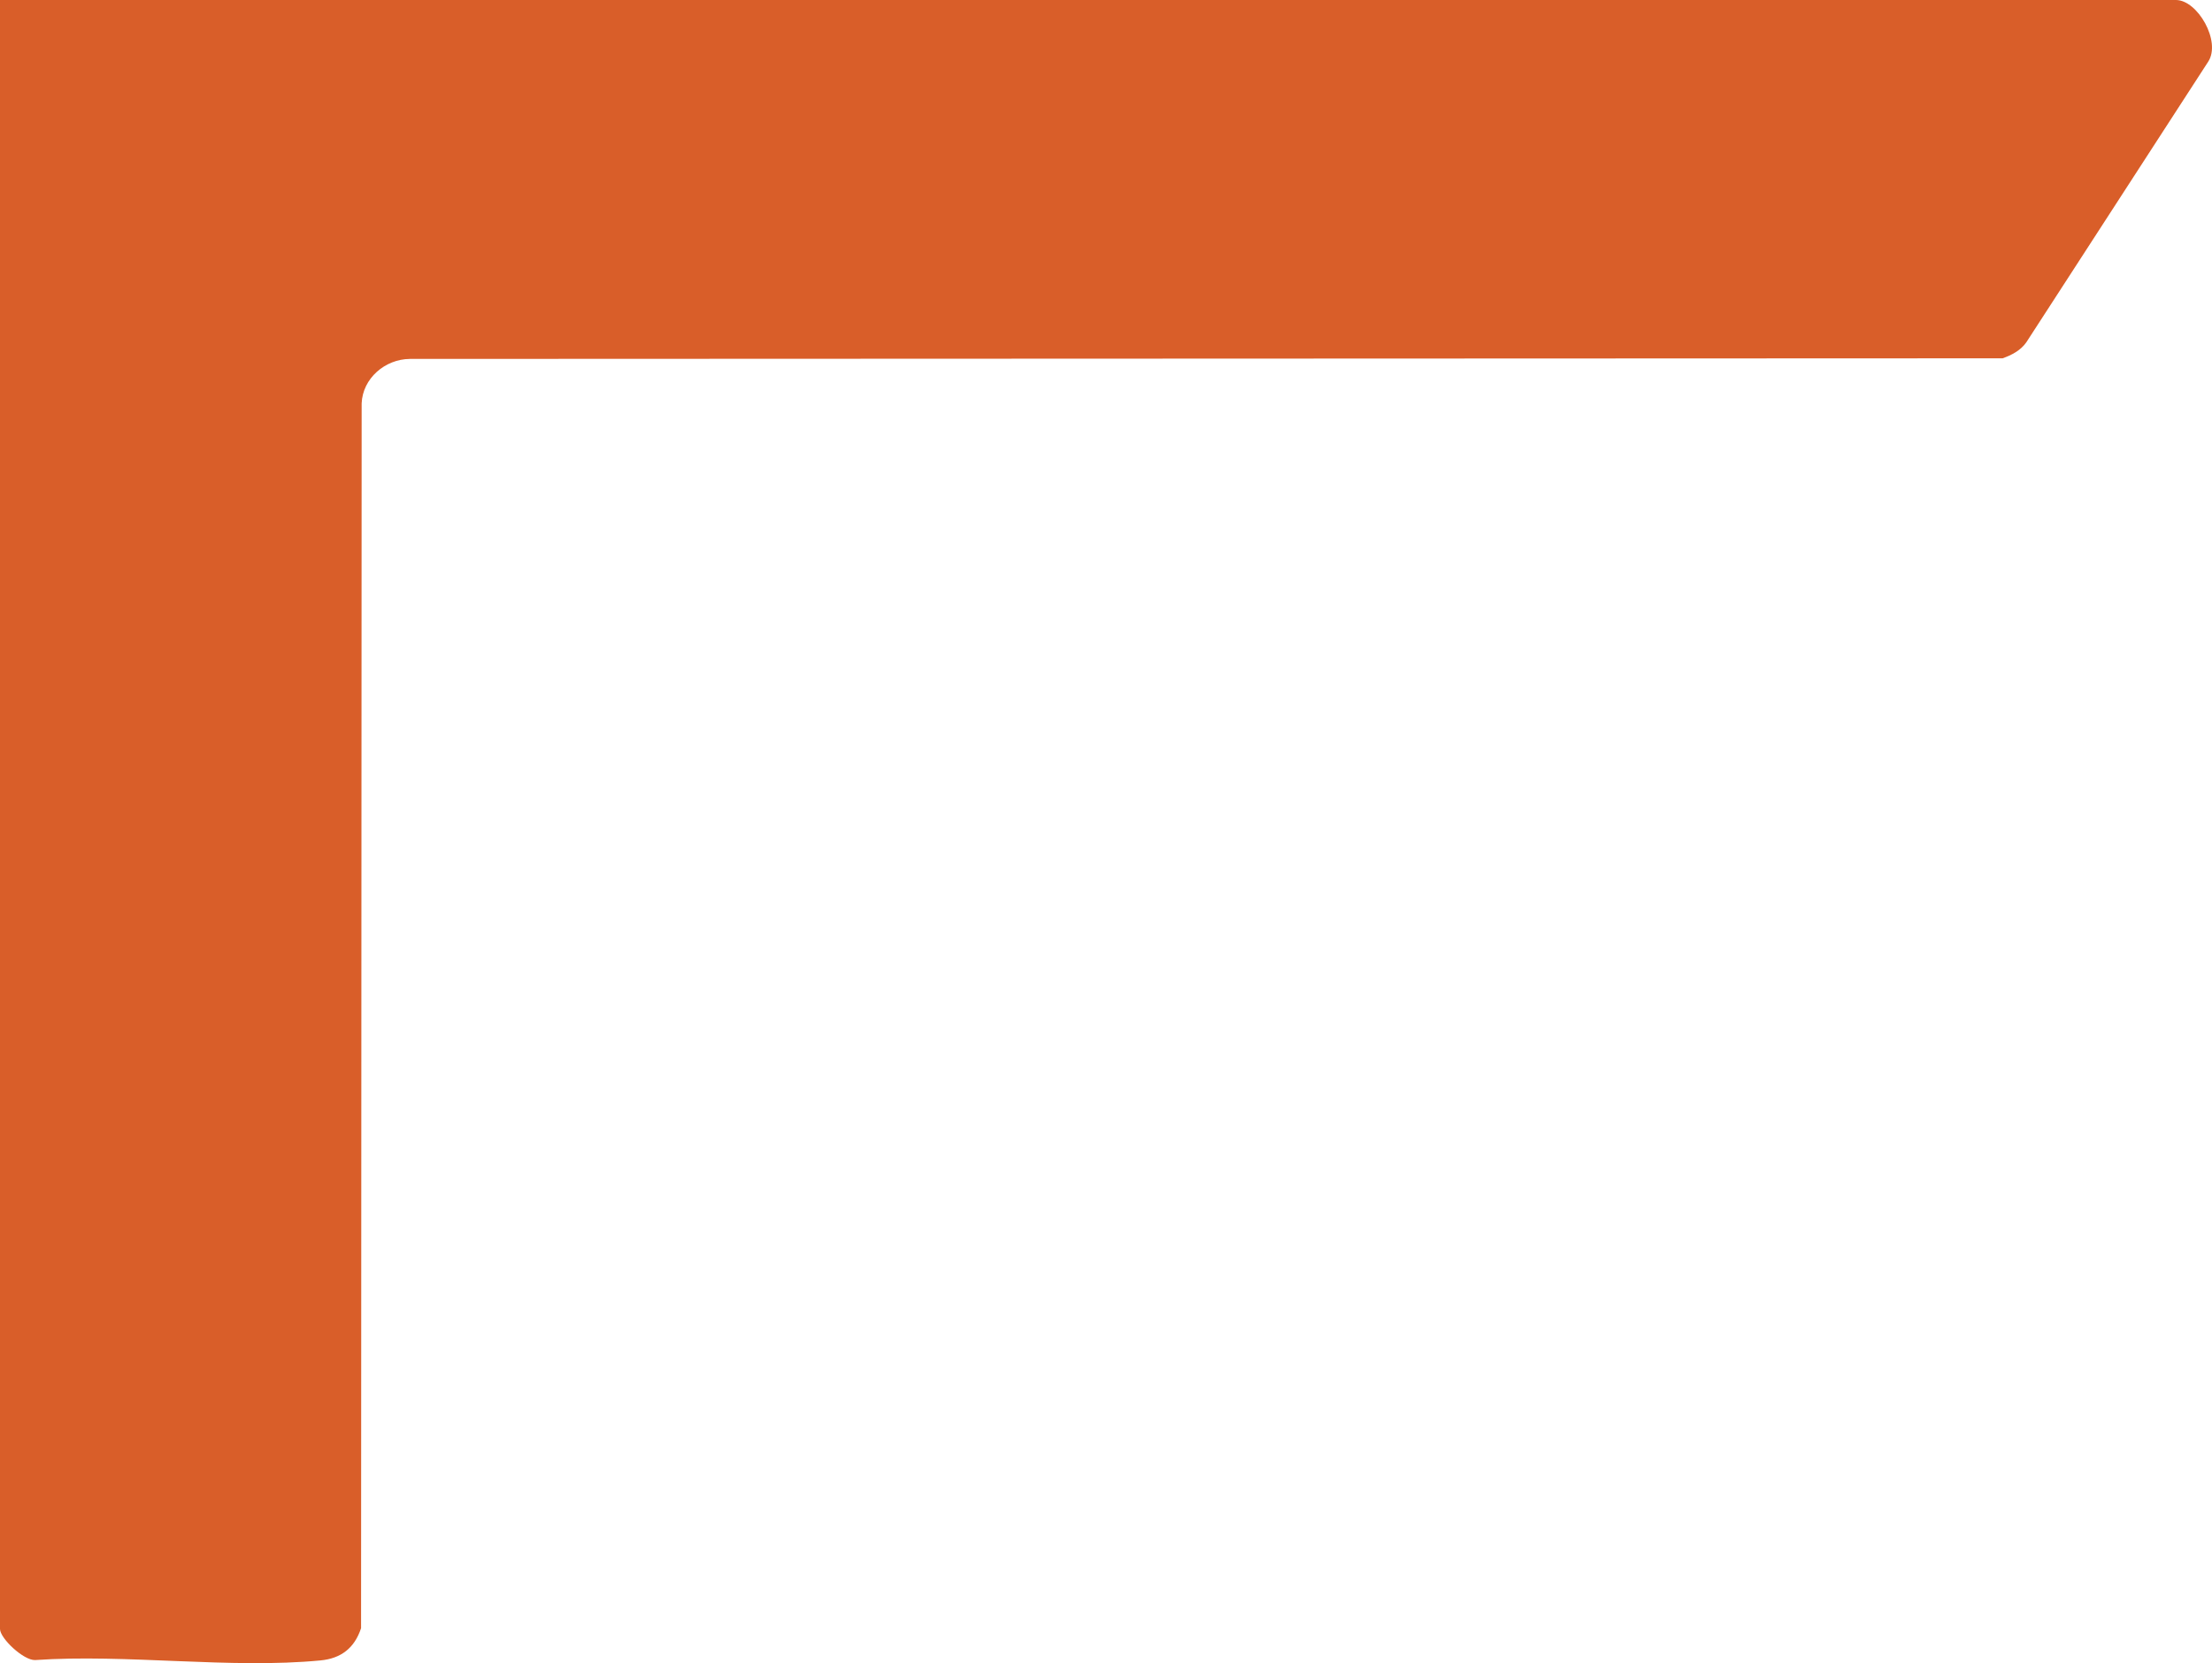 <svg width="121" height="91" viewBox="0 0 121 91" fill="none" xmlns="http://www.w3.org/2000/svg">
<g style="mix-blend-mode:lighten">
<path d="M0 0H119.028C120.208 0 121.515 2.264 120.793 3.374L110.842 18.731C110.535 19.172 110.043 19.43 109.544 19.605L22.418 19.639C21.063 19.65 19.838 20.702 19.783 22.071L19.751 89.088C19.391 90.174 18.659 90.743 17.532 90.851C12.616 91.325 6.918 90.488 1.917 90.831C1.28 90.849 0 89.639 0 89.129V0Z" fill="#D95E29"/>
</g>
</svg>
